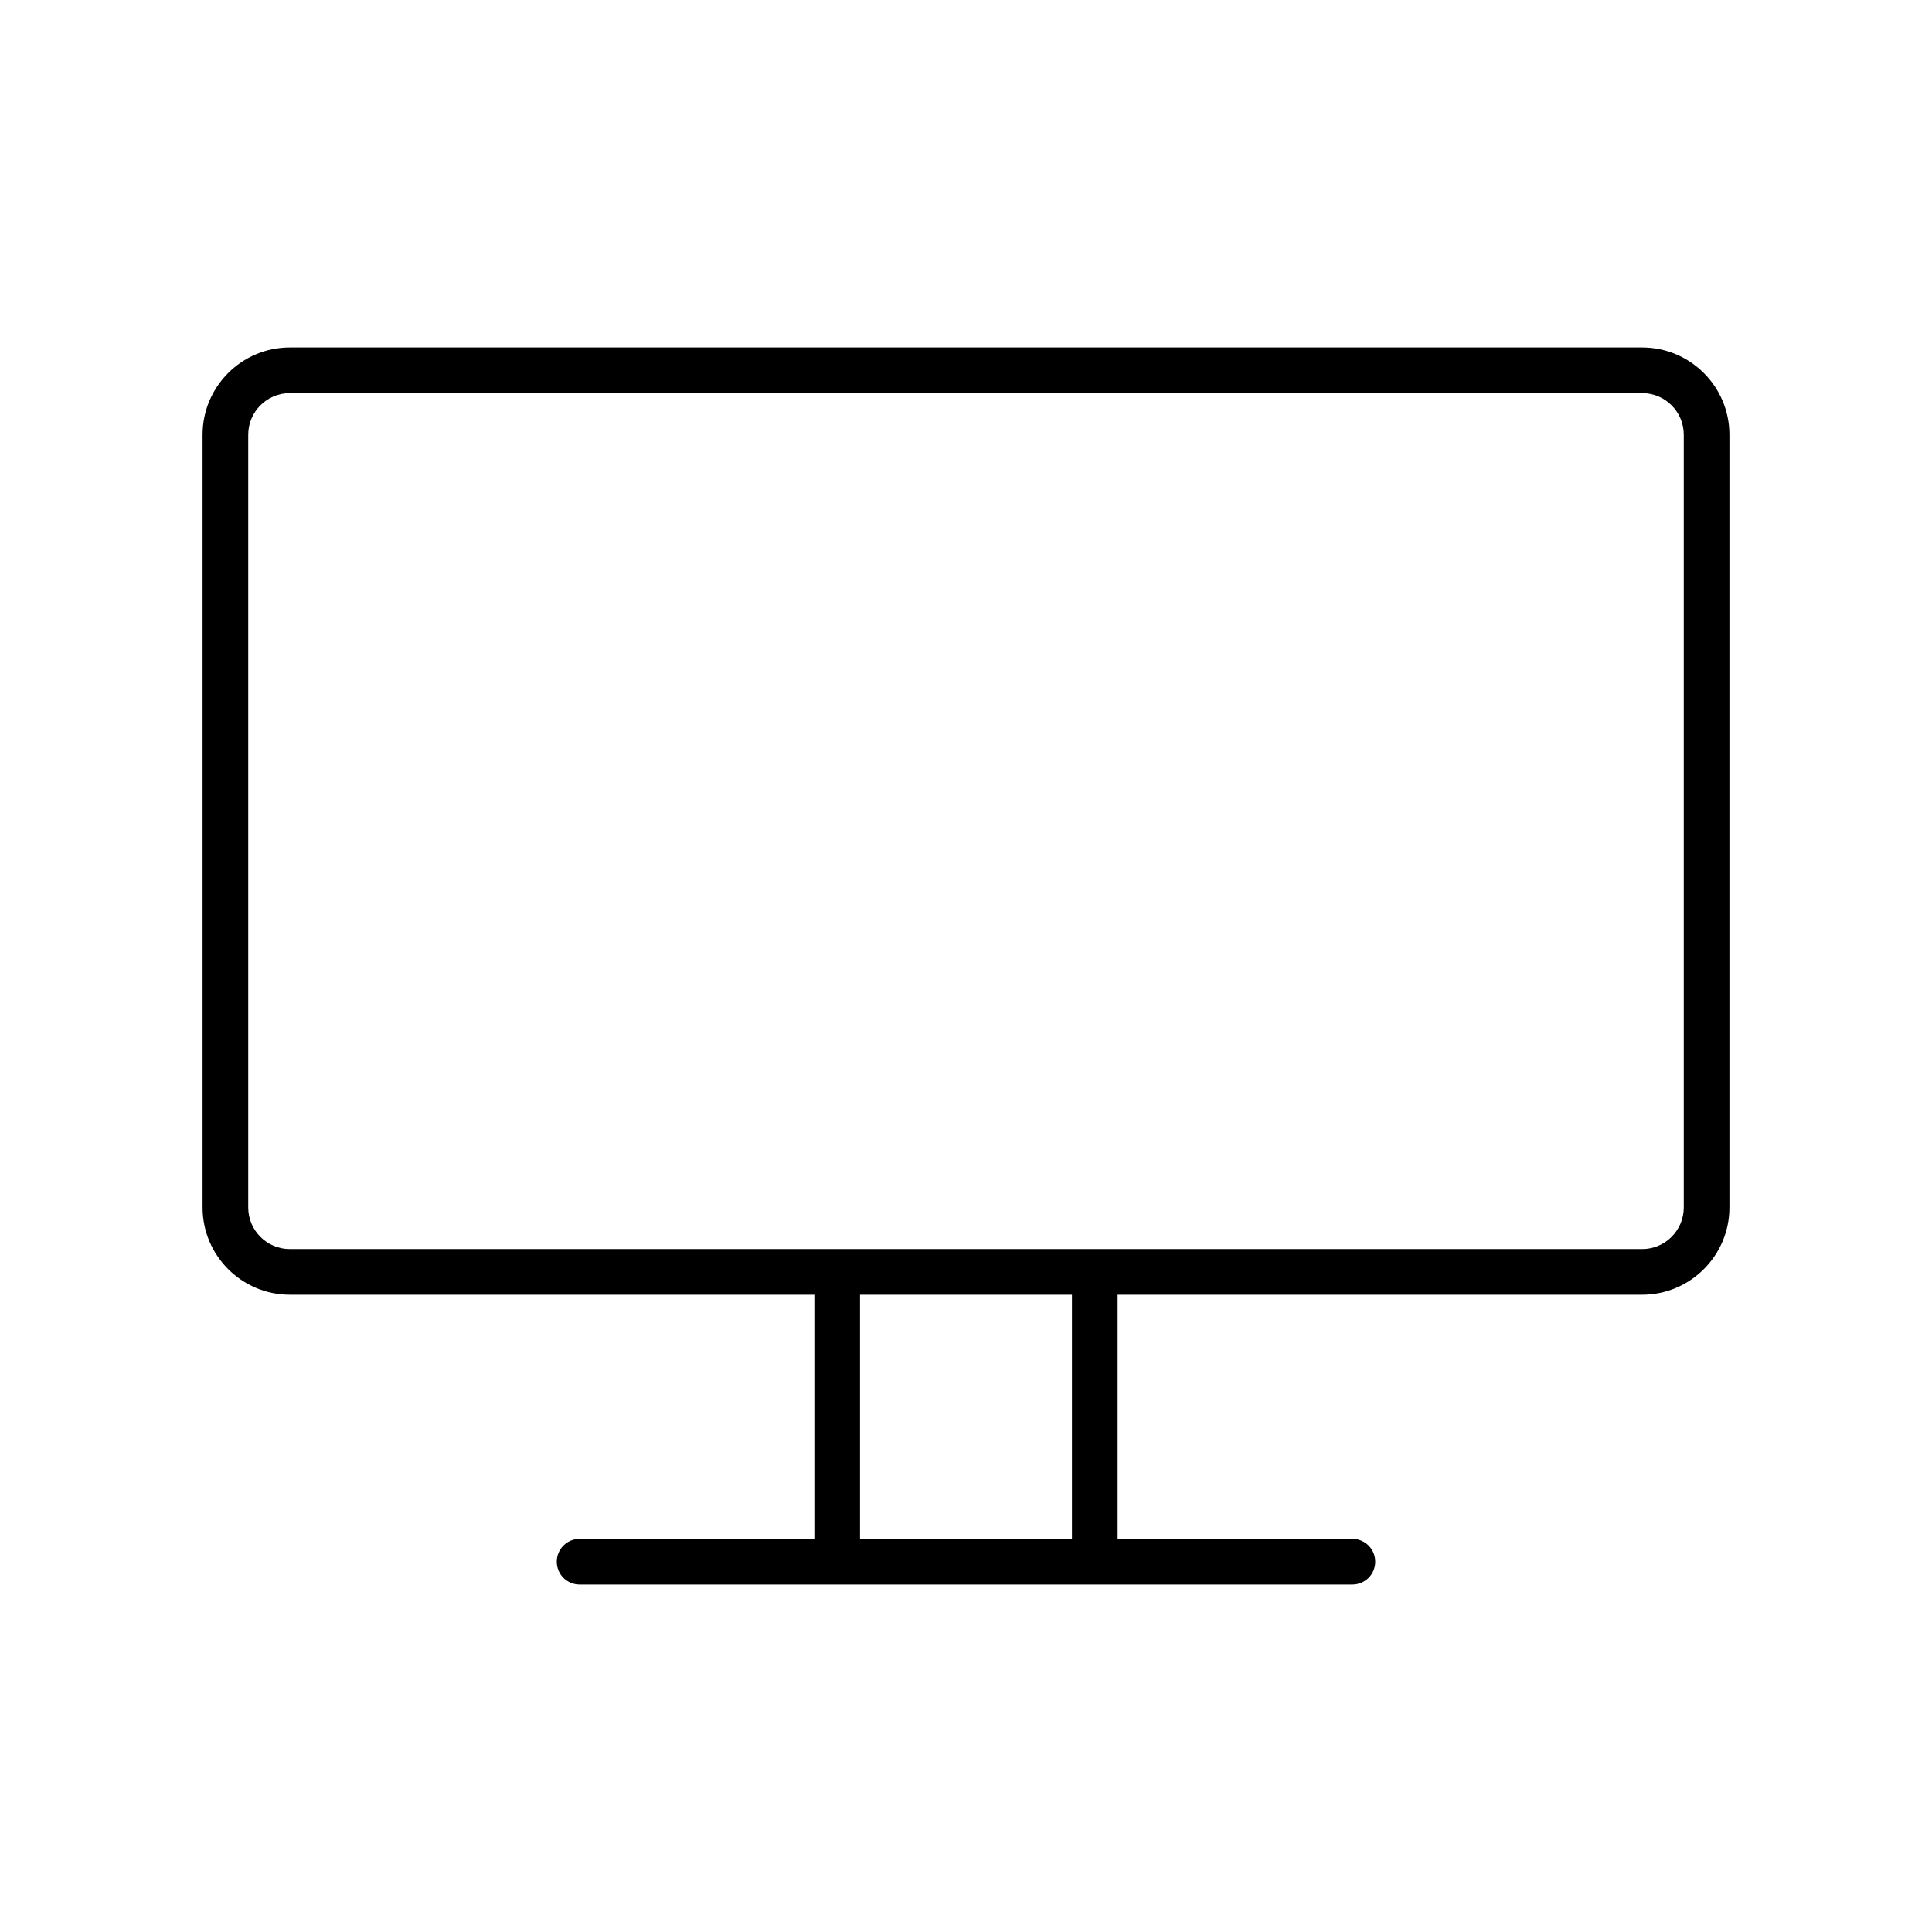<?xml version="1.0" encoding="UTF-8"?>
<svg xmlns="http://www.w3.org/2000/svg" id="a" width="60" height="60" viewBox="0 0 60 60">
  <path d="M51,10.791H9c-1.493,0-2.709,1.216-2.709,2.709v24c0,1.493,1.216,2.709,2.709,2.709h16.291v7.582h-7.291c-.392,0-.709.317-.709.709s.317.709.709.709h24c.392,0,.709-.317.709-.709s-.317-.709-.709-.709h-7.291v-7.582h16.291c1.493,0,2.709-1.216,2.709-2.709V13.5c0-1.493-1.216-2.709-2.709-2.709ZM33.291,47.791h-6.582v-7.582h6.582v7.582ZM52.291,37.5c0,.712-.579,1.291-1.291,1.291H9c-.712,0-1.291-.579-1.291-1.291V13.5c0-.712.579-1.291,1.291-1.291h42c.712,0,1.291.579,1.291,1.291v24Z"></path>
</svg>
